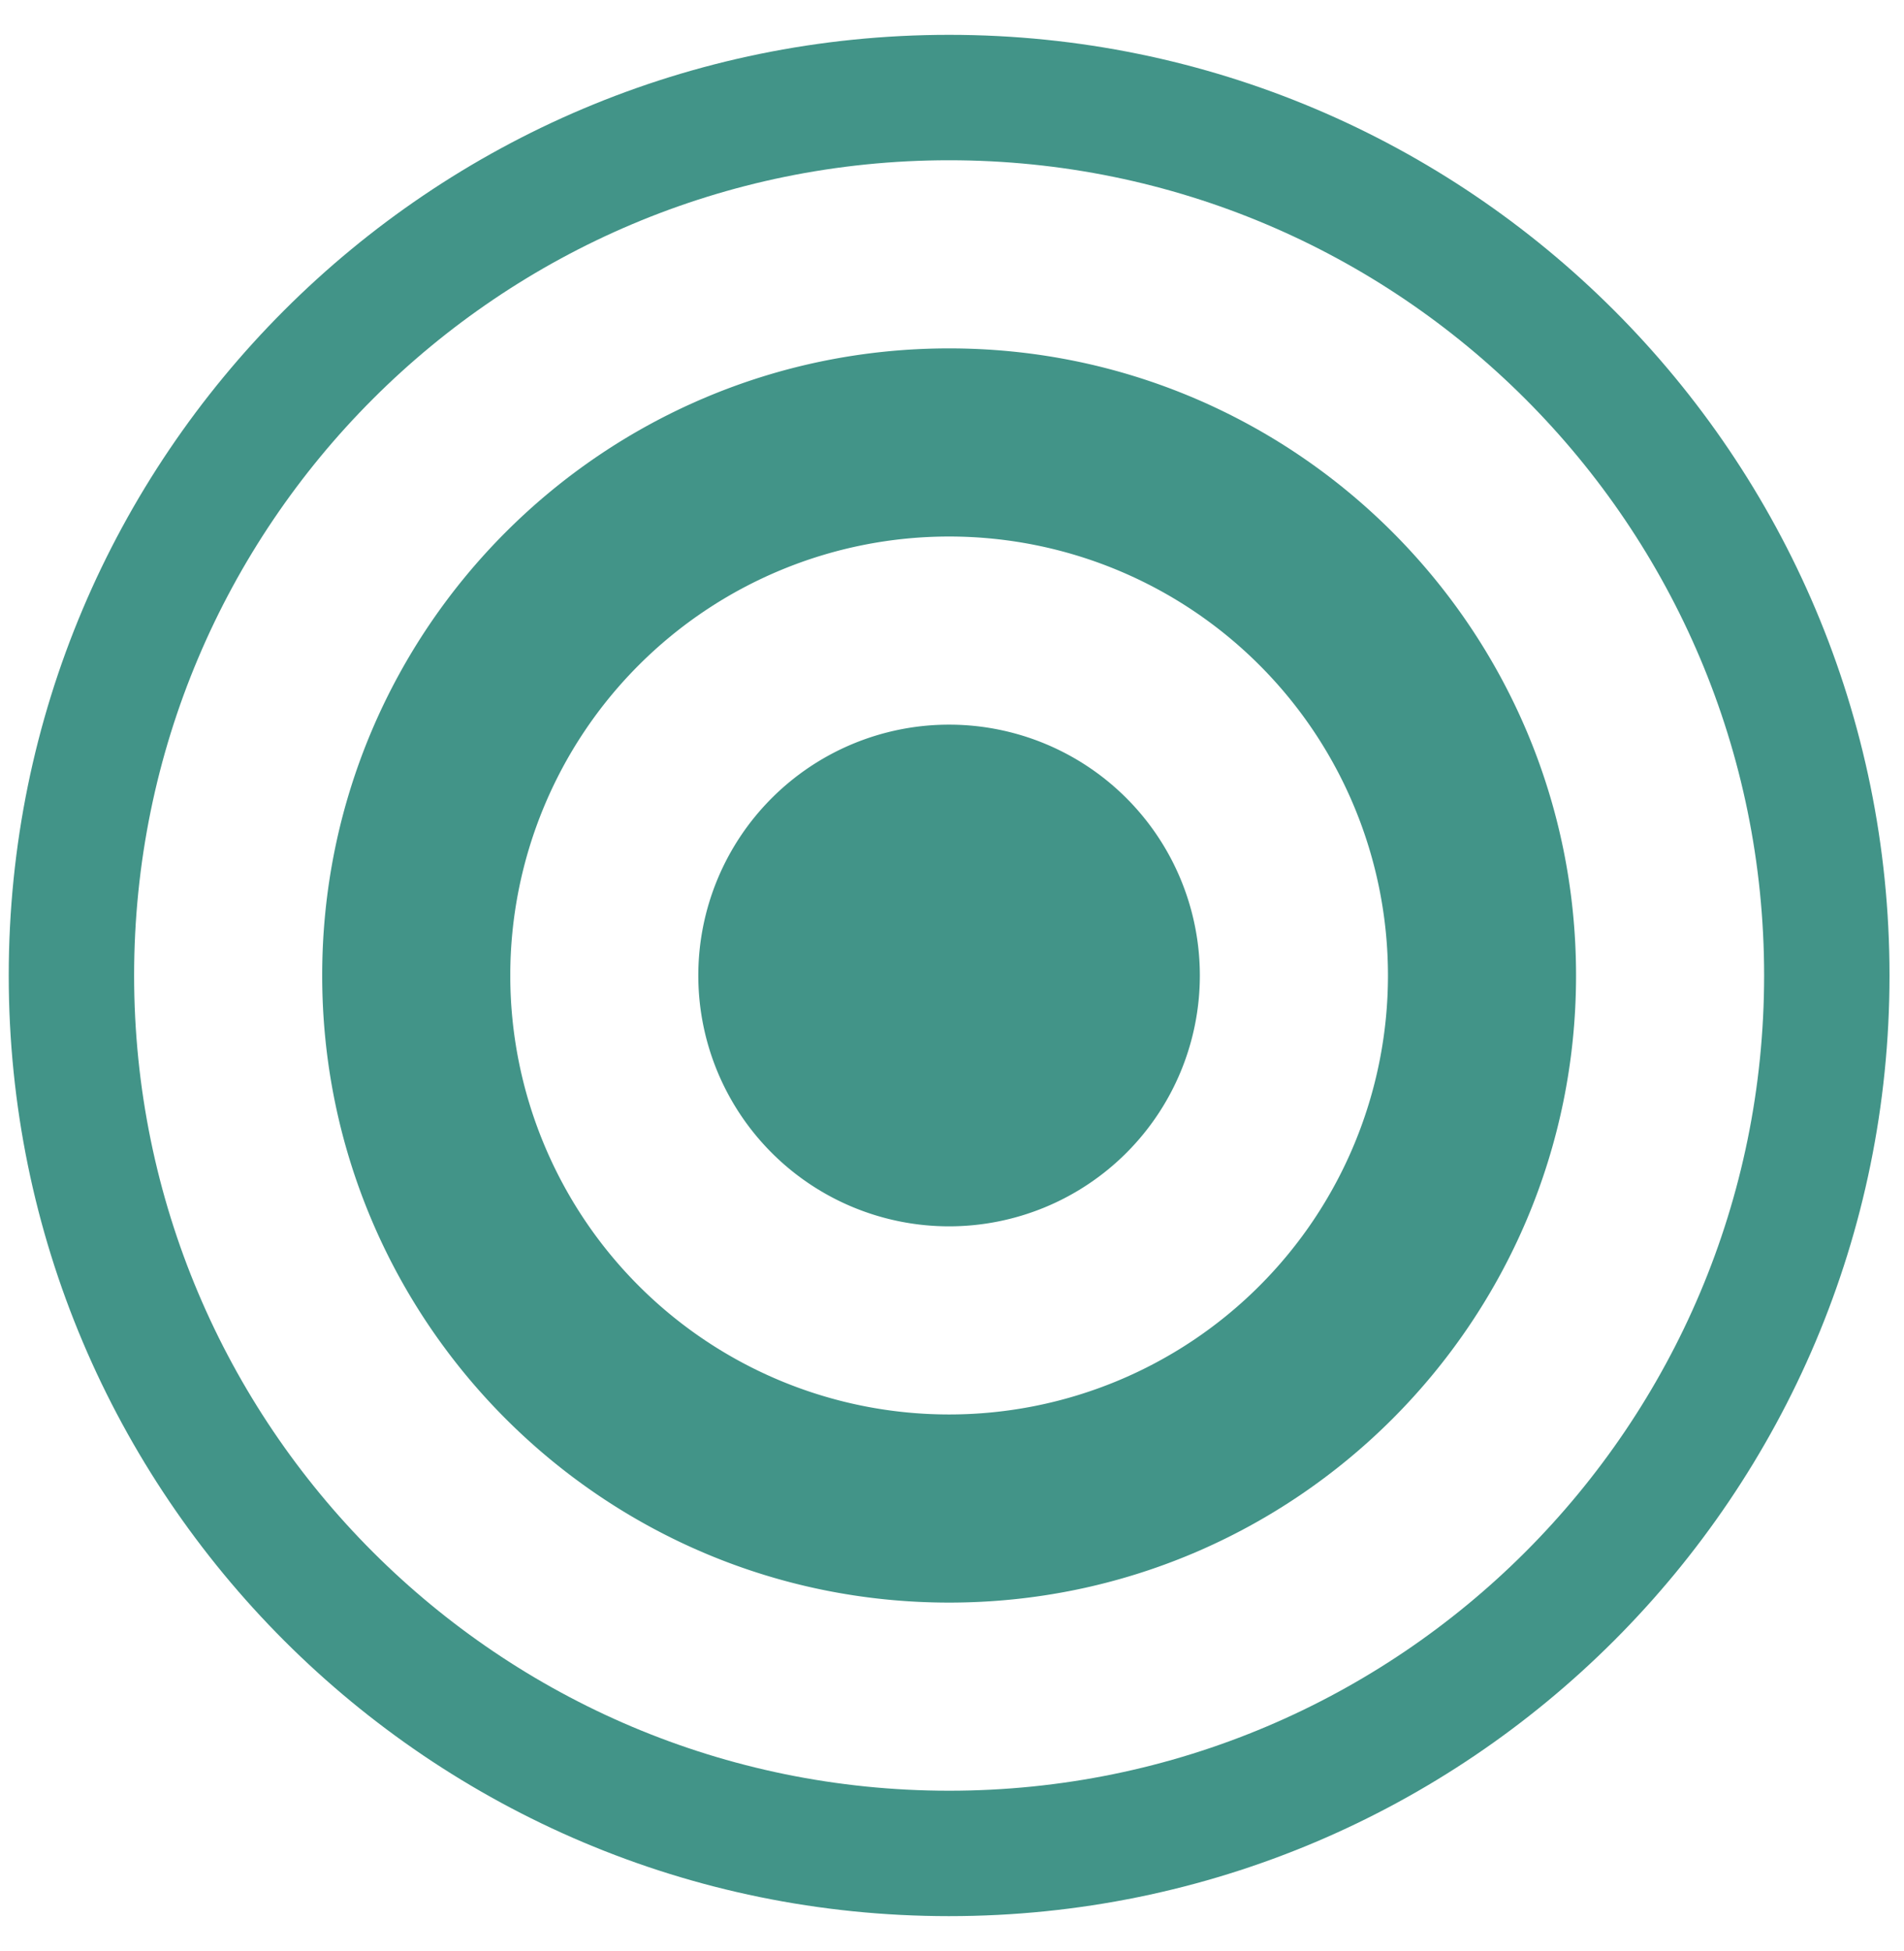 <svg width="41" height="42" viewBox="0 0 41 42" fill="none" xmlns="http://www.w3.org/2000/svg"><path fill-rule="evenodd" clip-rule="evenodd" d="M20.438 38.55c9.692 0 17.55-7.857 17.55-17.55 0-9.693-7.858-17.55-17.55-17.55-9.693 0-17.55 7.857-17.55 17.55 0 9.693 7.857 17.55 17.55 17.55zm0 2.7c11.183 0 20.25-9.066 20.25-20.25S31.62.75 20.438.75C9.254.75.188 9.816.188 21s9.066 20.25 20.25 20.25z" fill="#429488"/><path fill-rule="evenodd" clip-rule="evenodd" d="M20.438 30.45a9.45 9.45 0 100-18.9 9.45 9.45 0 000 18.9zm0 4.05c7.455 0 13.5-6.044 13.5-13.5s-6.045-13.5-13.5-13.5c-7.456 0-13.5 6.044-13.5 13.5s6.044 13.5 13.5 13.5z" fill="#429488"/><path d="M25.837 21a5.4 5.4 0 11-10.8 0 5.4 5.4 0 0110.8 0z" fill="#429488"/></svg>